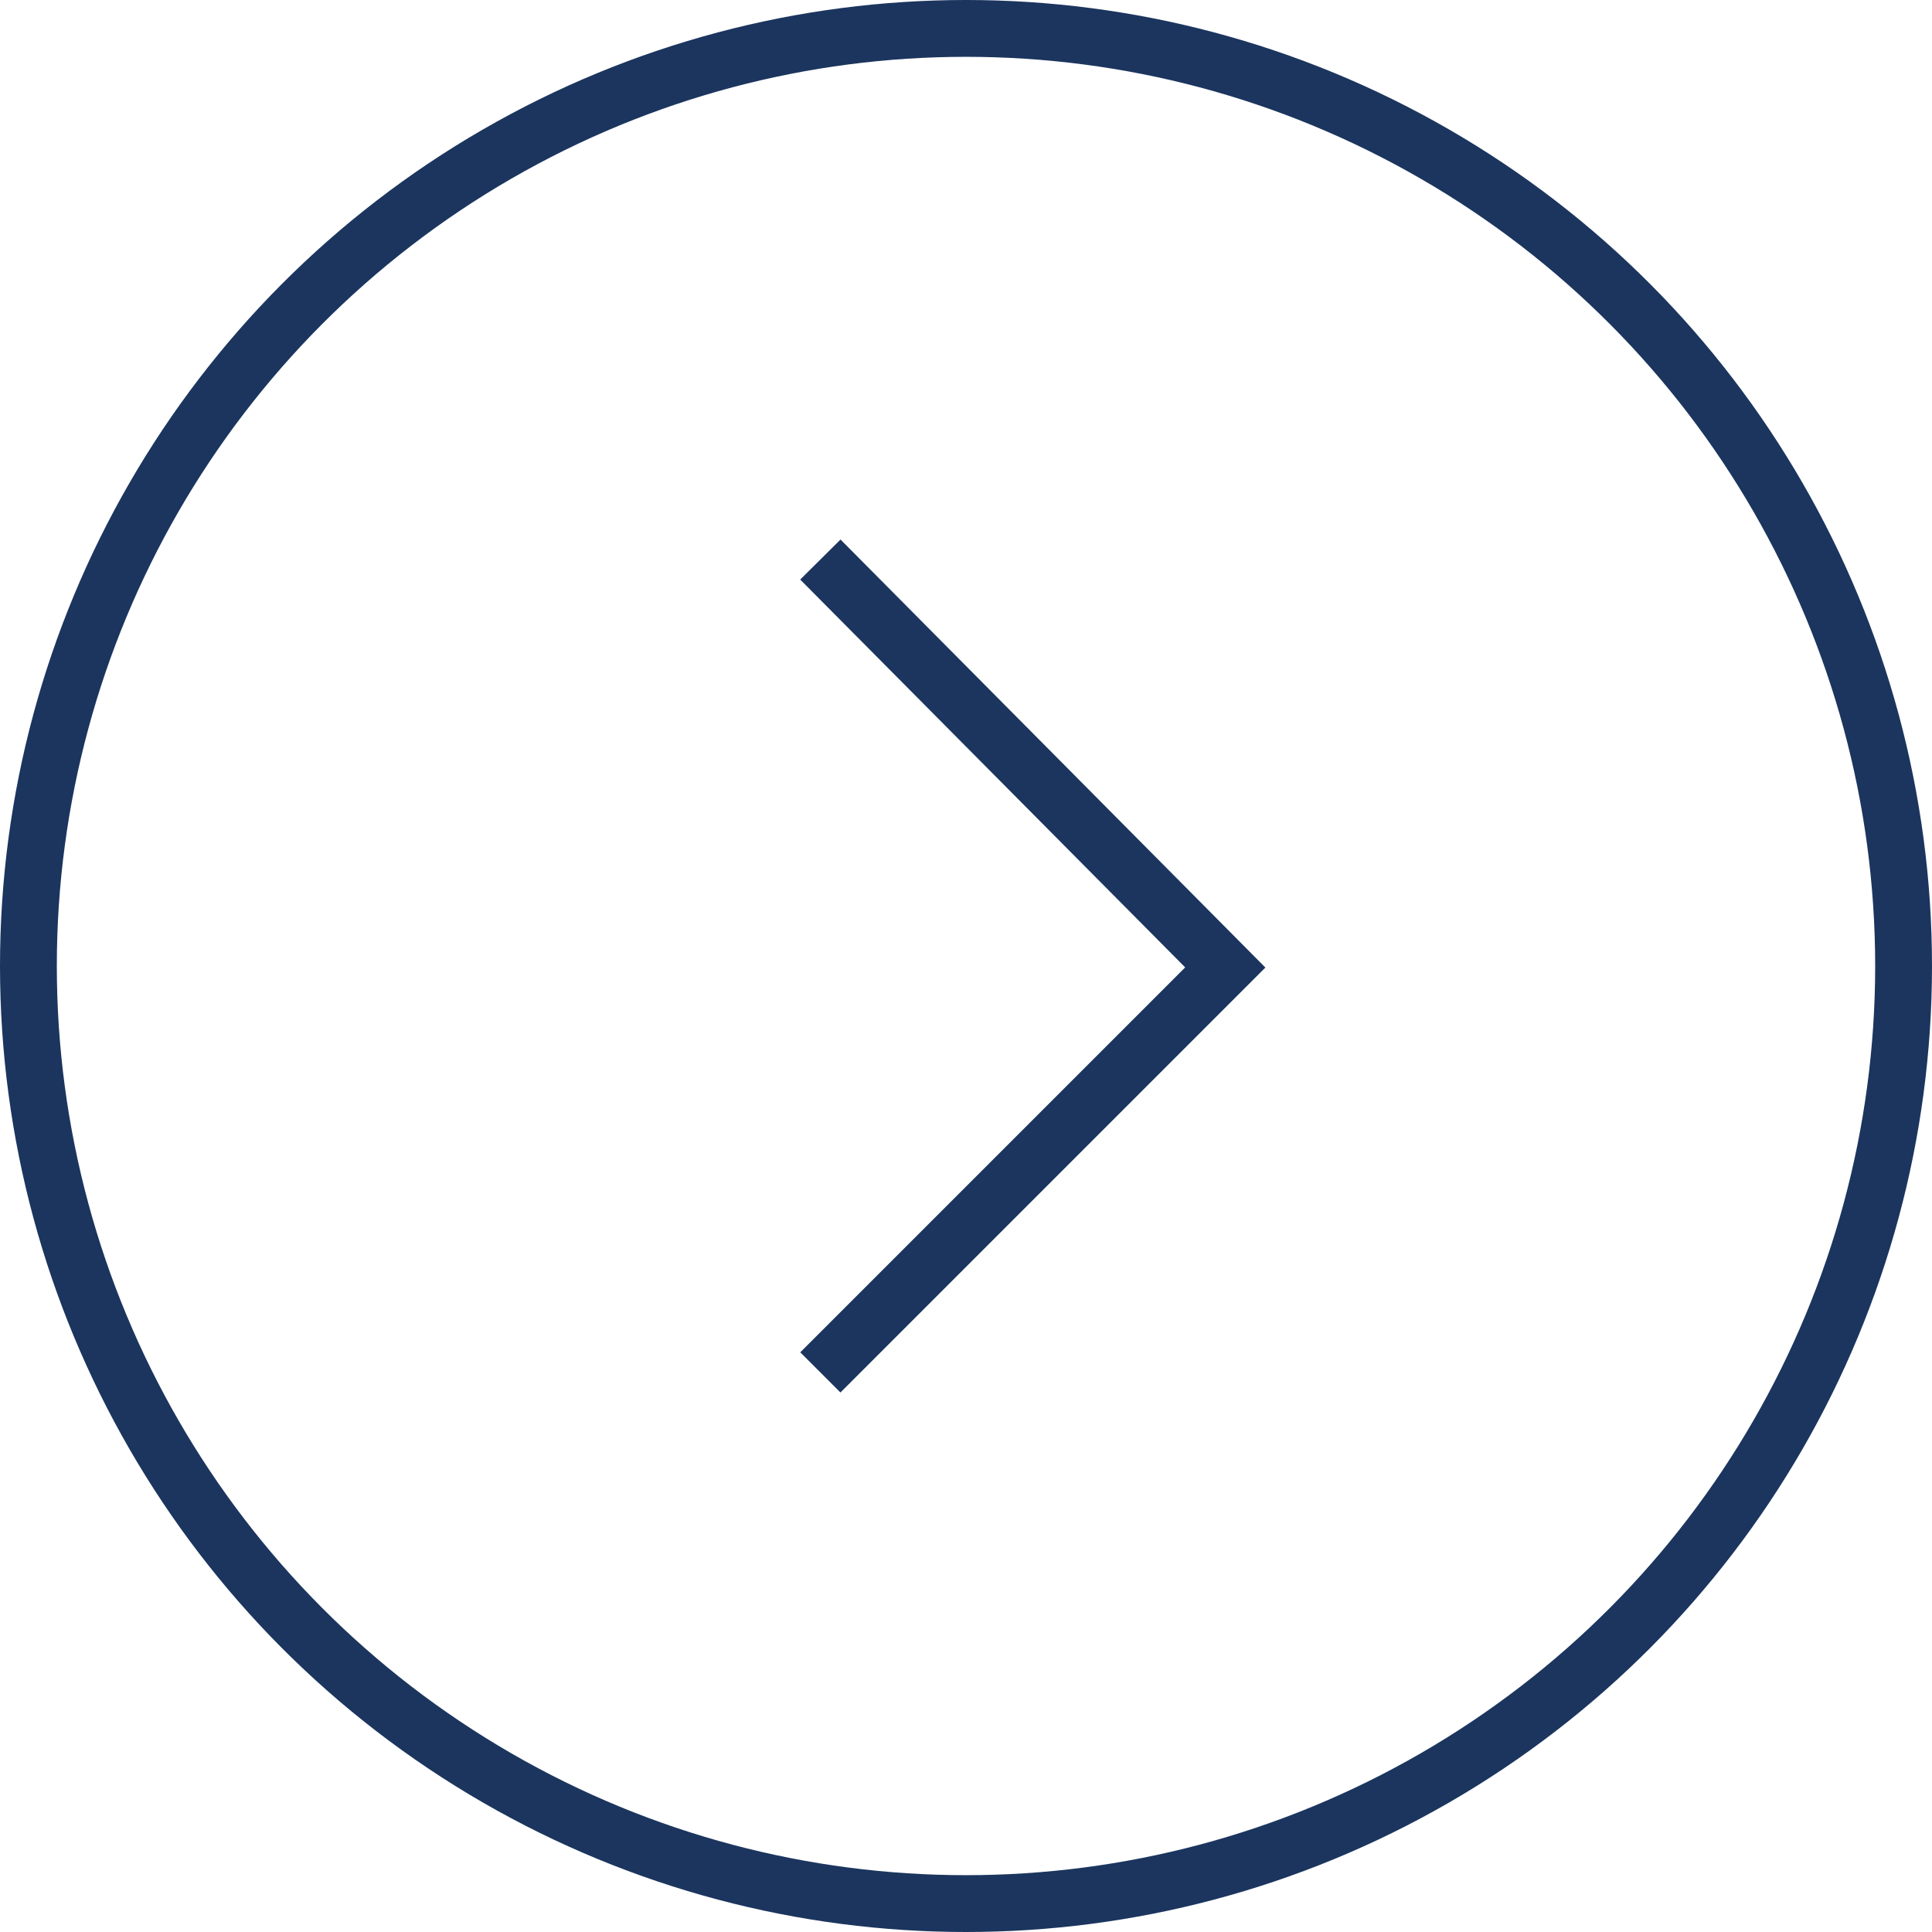 <svg xmlns="http://www.w3.org/2000/svg" width="34" height="34" viewBox="0 0 34 34">
  <g id="Group_401" data-name="Group 401" transform="translate(-340 -880)">
    <path id="Path_303" data-name="Path 303" d="M3223.543,576.342l7.126,7.179-7.126,7.126" transform="translate(-2869.106 313.505)" fill="none" stroke="#1b355e" stroke-width="1"/>
    <g id="Ellipse_73" data-name="Ellipse 73" transform="translate(374 914) rotate(180)" fill="none" stroke="#1b355e" stroke-width="1">
      <circle cx="17" cy="17" r="17" stroke="none"/>
      <circle cx="17" cy="17" r="16.5" fill="none"/>
    </g>
  </g>
</svg>
